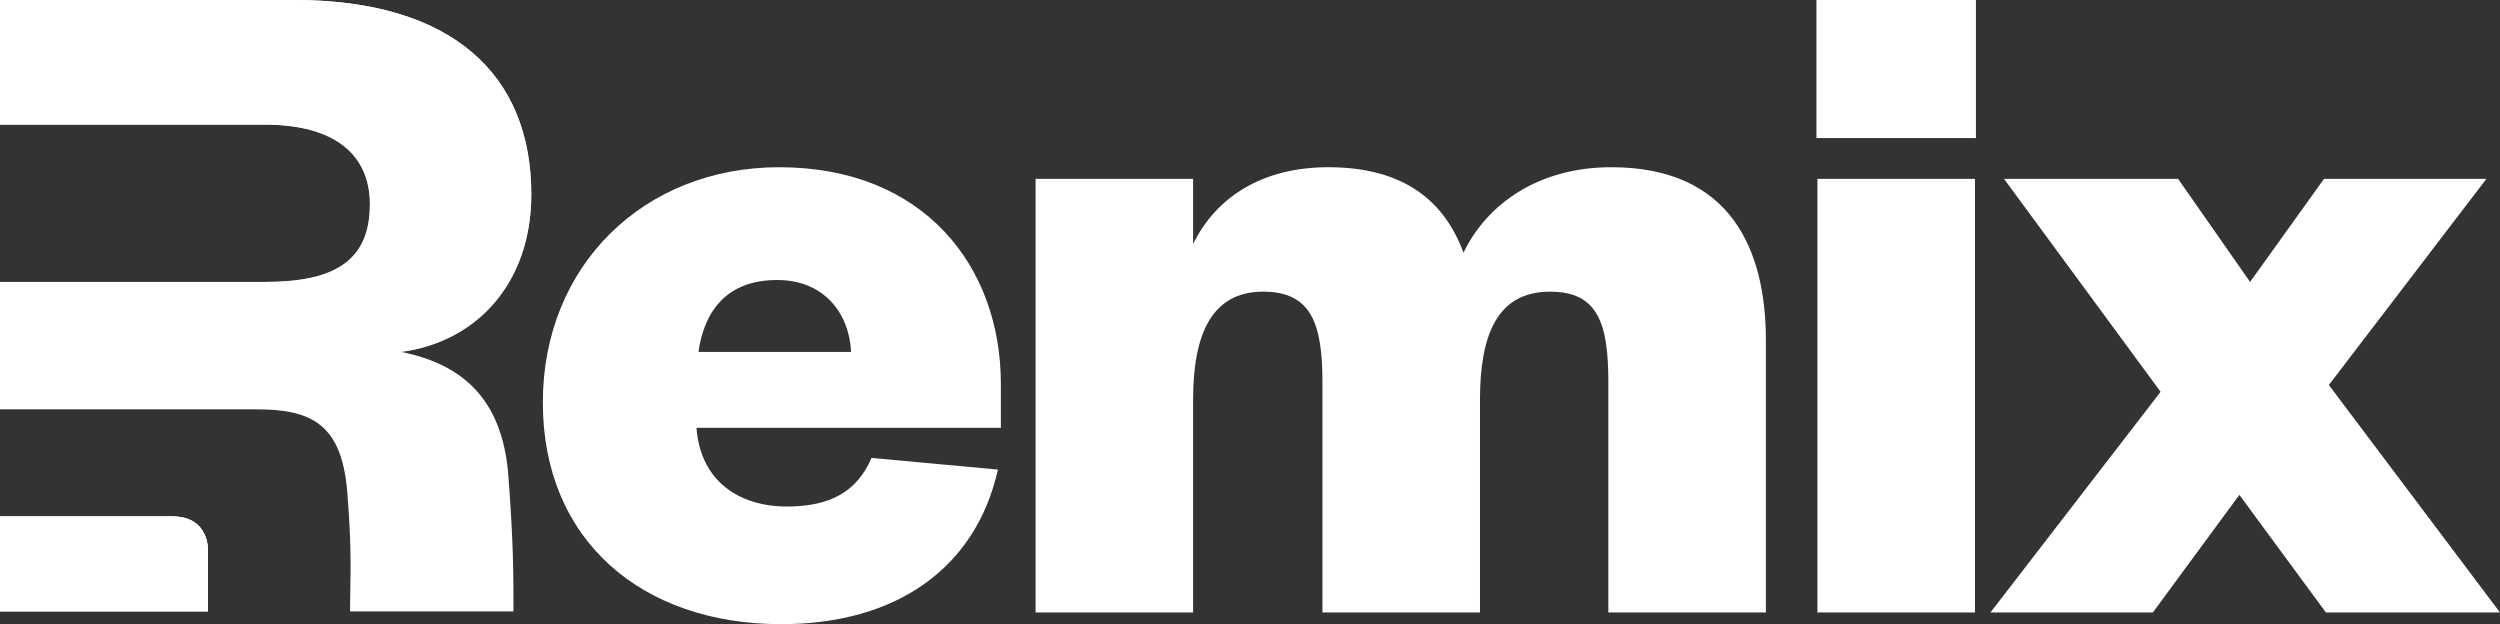 <?xml version="1.0" encoding="UTF-8" standalone="no"?>
<svg
   viewBox="0 0 745 186"
   fill="none"
   version="1.1"
   id="svg212"
   width="745"
   height="186"
   xmlns="http://www.w3.org/2000/svg"
   xmlns:svg="http://www.w3.org/2000/svg">
  <rect x="0" y="0" width="745" height="186" fill="#333333" stroke="none"/>
  <path
     fill-rule="evenodd"
     clip-rule="evenodd"
     d="m 151.379,140.512 c 1.639,21.052 1.639,30.921 1.639,41.692 h -48.712 c 0,-2.346 0.042,-4.492 0.084,-6.669 0.132,-6.766 0.27,-13.821 -0.826,-28.069 -1.449,-20.86 -10.433,-25.495 -26.951,-25.495 H 61.979 0 V 84.018 h 78.931 c 20.865,0 31.298,-6.347 31.298,-23.15 0,-14.776 -10.433,-23.73 -31.298,-23.73 H 0 V 0 h 87.625 c 47.236,0 70.709,22.308 70.709,57.943 0,26.654 -16.518,44.037 -38.832,46.934 18.836,3.767 29.848,14.486 31.877,35.635 z"
     fill="url(#paint0_linear_351_24)"
     id="path182"
     style="fill:url(#paint0_linear_351_24)" />
  <path
     fill-rule="evenodd"
     clip-rule="evenodd"
     d="m 151.379,140.512 c 1.639,21.052 1.639,30.921 1.639,41.692 h -48.712 c 0,-2.346 0.042,-4.492 0.084,-6.669 0.132,-6.766 0.27,-13.821 -0.826,-28.069 -1.449,-20.86 -10.433,-25.495 -26.951,-25.495 H 61.979 0 V 84.018 h 78.931 c 20.865,0 31.298,-6.347 31.298,-23.15 0,-14.776 -10.433,-23.73 -31.298,-23.73 H 0 V 0 h 87.625 c 47.236,0 70.709,22.308 70.709,57.943 0,26.654 -16.518,44.037 -38.832,46.934 18.836,3.767 29.848,14.486 31.877,35.635 z"
     fill="#ffffff"
     id="path184" />
  <path
     d="m 0,182.204 v -28.292 h 51.506 c 8.603,0 10.471,6.38 10.471,10.185 v 18.107 z"
     fill="url(#paint1_linear_351_24)"
     id="path186"
     style="fill:url(#paint1_linear_351_24)" />
  <path
     d="m 0,182.204 v -28.292 h 51.506 c 8.603,0 10.471,6.38 10.471,10.185 v 18.107 z"
     fill="#ffffff"
     id="path188" />
  <path
     d="m 0,182.207 v -28.293 h 51.506 c 8.603,0 10.471,6.38 10.471,10.185 v 18.108 z"
     fill="#ffffff"
     id="path190" />
  <path
     d="m 740.943,53.308 h -48.395 l -22.025,30.71 -21.444,-30.71 h -51.873 l 46.656,63.449 -50.714,65.766 h 48.396 l 25.791,-35.056 25.792,35.056 H 745 l -51.004,-67.795 z"
     fill="#ffffff"
     id="path192" />
  <path
     d="m 259.716,136.458 c -4.347,10.14 -12.461,14.486 -25.212,14.486 -14.2,0 -25.791,-7.533 -26.951,-23.467 h 90.706 v -13.038 c 0,-35.056 -22.894,-64.607 -66.073,-64.607 -40.281,0 -70.42,29.261 -70.42,70.112 0,41.14 29.559,66.056 70.999,66.056 34.196,0 57.959,-16.514 64.624,-46.066 z m -51.583,-31.58 c 1.739,-12.168 8.404,-21.439 23.473,-21.439 13.91,0 21.445,9.851 22.025,21.439 z"
     fill="#ffffff"
     id="path194" />
  <path
     d="m 436.111,75.327 c -5.507,-15.066 -17.388,-25.495 -40.282,-25.495 -19.416,0 -33.326,8.691 -40.281,22.887 V 53.308 h -46.946 v 129.215 h 46.946 v -63.448 c 0,-19.412 5.506,-32.159 20.865,-32.159 14.2,0 17.678,9.271 17.678,26.944 v 68.663 h 46.946 v -63.448 c 0,-19.412 5.216,-32.159 20.865,-32.159 14.2,0 17.388,9.271 17.388,26.944 v 68.663 h 46.946 v -81.121 c 0,-26.944 -10.432,-51.57 -46.077,-51.57 -21.734,0 -37.093,11.009 -44.048,25.495 z"
     fill="#ffffff"
     id="path196" />
  <path
     d="m 541.591,53.308 v 129.216 h 46.947 V 53.308 Z m -0.29,-12.168 h 47.526 V 0 h -47.526 z"
     fill="#ffffff"
     id="path198" />
  <defs
     id="defs210">
    <linearGradient
       id="paint0_linear_351_24"
       x1="306.167"
       y1="220"
       x2="306.167"
       y2="402.204"
       gradientUnits="userSpaceOnUse"
       gradientTransform="translate(-227,-220)">
      <stop
         stop-color="white"
         id="stop200" />
      <stop
         offset="1"
         stop-color="white"
         stop-opacity="0"
         id="stop202" />
    </linearGradient>
    <linearGradient
       id="paint1_linear_351_24"
       x1="257.988"
       y1="373.912"
       x2="257.988"
       y2="402.204"
       gradientUnits="userSpaceOnUse"
       gradientTransform="translate(-227,-220)">
      <stop
         stop-color="white"
         id="stop205" />
      <stop
         offset="1"
         stop-color="white"
         stop-opacity="0"
         id="stop207" />
    </linearGradient>
  </defs>
</svg>
